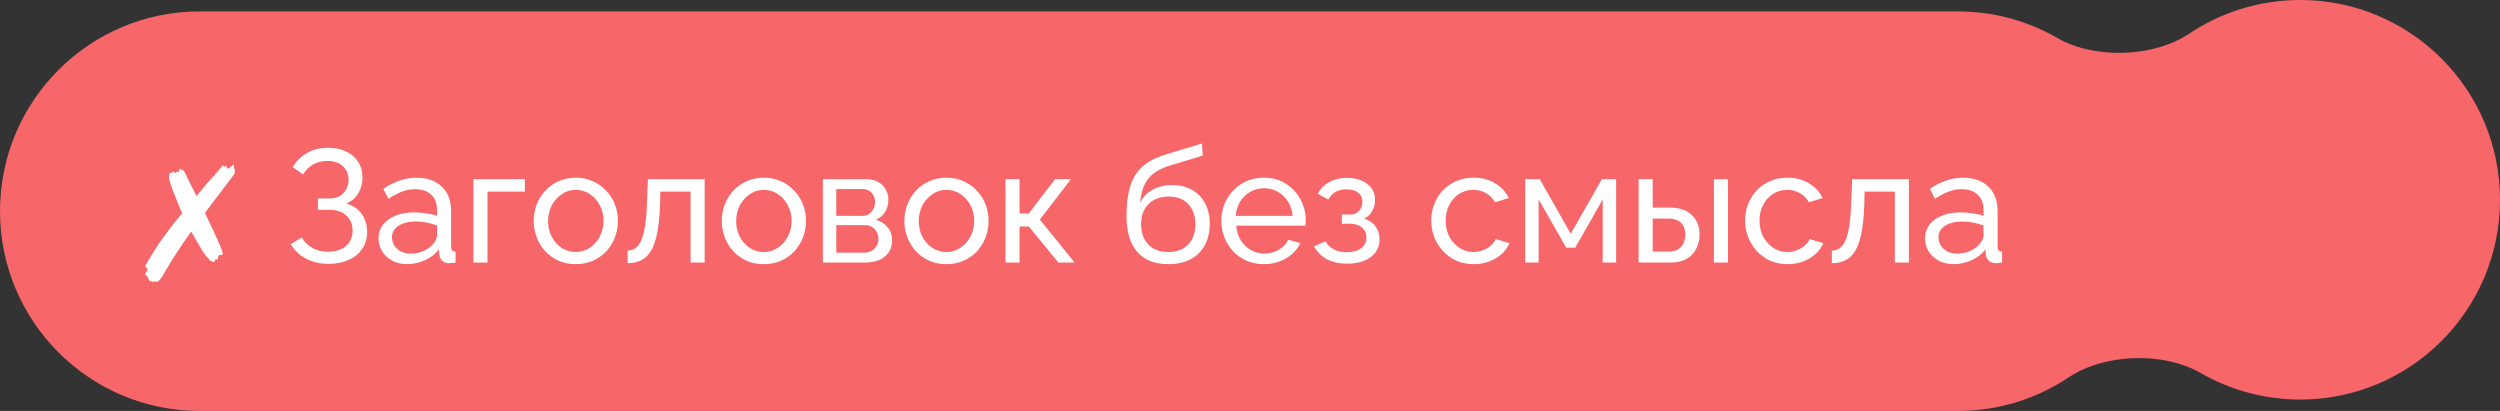 <?xml version="1.0" encoding="UTF-8"?> <svg xmlns="http://www.w3.org/2000/svg" width="219" height="36" viewBox="0 0 219 36" fill="none"><rect x="0" y="0" width="219" height="36" fill="#333333" stroke="none"/><path d="M201.5 0C211.165 0 219 7.835 219 17.5C219 27.165 211.165 35 201.5 35C198.323 35 195.343 34.153 192.775 32.673C189.508 30.79 184.349 30.961 181.215 33.057C178.436 34.916 175.095 36 171.5 36H17.5C7.835 36 0 28.165 0 18.5C0 8.835 7.835 1 17.5 1H171.5C174.677 1 177.656 1.847 180.225 3.327C183.492 5.21 188.65 5.039 191.784 2.943C194.564 1.084 197.905 0 201.5 0Z" fill="#F76669"></path><path d="M13.414 24.736L13.274 24.596L13.19 24.68C13.041 24.531 12.966 24.409 12.966 24.316C12.966 24.241 12.929 24.204 12.854 24.204L12.714 24.008L12.91 23.672V23.63L12.924 23.574C12.924 23.509 12.91 23.476 12.882 23.476C12.817 23.476 12.761 23.42 12.714 23.308C12.77 23.196 12.859 23.037 12.98 22.832C13.111 22.627 13.251 22.403 13.4 22.16C13.549 21.917 13.694 21.689 13.834 21.474C13.974 21.259 14.086 21.096 14.17 20.984L14.688 20.284C15.08 19.743 15.505 19.211 15.962 18.688L15.738 18.184L15.57 17.764C15.449 17.456 15.337 17.176 15.234 16.924C15.131 16.672 15.047 16.448 14.982 16.252C14.851 15.841 14.786 15.613 14.786 15.566C14.805 15.463 14.823 15.375 14.842 15.3C14.87 15.225 14.889 15.169 14.898 15.132H15.094C15.122 15.057 15.145 15.02 15.164 15.02C15.192 15.029 15.229 15.057 15.276 15.104C15.332 15.141 15.365 15.16 15.374 15.16L15.542 14.992L15.654 15.132L15.71 14.796C15.822 14.796 15.887 14.815 15.906 14.852C15.915 14.889 15.953 14.913 16.018 14.922L16.074 14.936H16.102L16.69 16.14L17.222 17.176C17.474 16.859 17.703 16.579 17.908 16.336C18.113 16.084 18.3 15.869 18.468 15.692C18.645 15.505 18.818 15.314 18.986 15.118C19.163 14.913 19.35 14.693 19.546 14.46L19.63 14.628L19.7 14.572L19.812 14.516C19.831 14.525 19.84 14.558 19.84 14.614C19.84 14.67 19.863 14.712 19.91 14.74L19.966 14.768C20.022 14.768 20.111 14.712 20.232 14.6C20.363 14.488 20.433 14.432 20.442 14.432C20.461 14.432 20.47 14.441 20.47 14.46C20.479 14.488 20.484 14.516 20.484 14.544C20.484 14.572 20.484 14.6 20.484 14.628C20.484 14.693 20.503 14.749 20.54 14.796C20.568 14.833 20.582 14.885 20.582 14.95C20.582 15.109 20.531 15.253 20.428 15.384C20.316 15.524 19.658 16.392 18.454 17.988L17.95 18.66L18.314 19.416C18.585 19.967 18.79 20.405 18.93 20.732C19.079 21.049 19.173 21.255 19.21 21.348L19.308 21.6C19.448 21.964 19.518 22.169 19.518 22.216C19.518 22.253 19.499 22.286 19.462 22.314C19.425 22.333 19.383 22.342 19.336 22.342L19.294 22.328H19.266C19.229 22.328 19.182 22.365 19.126 22.44L19.07 22.748L18.874 22.692L18.86 22.734L18.818 22.944C18.669 22.935 18.552 22.907 18.468 22.86C18.393 22.813 18.263 22.678 18.076 22.454C17.983 22.342 17.866 22.179 17.726 21.964C17.595 21.74 17.437 21.469 17.25 21.152L16.746 20.284L16.046 21.292C15.701 21.796 15.379 22.286 15.08 22.762C14.781 23.238 14.525 23.672 14.31 24.064C14.095 24.465 13.871 24.68 13.638 24.708L13.47 24.624L13.414 24.736ZM28.758 23.112C28.039 23.112 27.391 22.963 26.812 22.664C26.243 22.356 25.795 21.931 25.468 21.39L26.434 20.802C26.667 21.194 26.98 21.502 27.372 21.726C27.764 21.941 28.217 22.048 28.73 22.048C29.411 22.048 29.939 21.88 30.312 21.544C30.695 21.208 30.886 20.76 30.886 20.2C30.886 19.845 30.807 19.533 30.648 19.262C30.489 18.982 30.261 18.767 29.962 18.618C29.663 18.459 29.299 18.38 28.87 18.38H27.848V17.386H28.884C29.22 17.386 29.509 17.316 29.752 17.176C30.004 17.027 30.195 16.831 30.326 16.588C30.466 16.336 30.536 16.056 30.536 15.748C30.536 15.421 30.461 15.137 30.312 14.894C30.163 14.642 29.948 14.446 29.668 14.306C29.397 14.166 29.071 14.096 28.688 14.096C28.203 14.096 27.778 14.203 27.414 14.418C27.05 14.623 26.765 14.908 26.56 15.272L25.636 14.642C25.953 14.119 26.369 13.709 26.882 13.41C27.395 13.102 28.016 12.948 28.744 12.948C29.351 12.948 29.878 13.055 30.326 13.27C30.774 13.485 31.124 13.788 31.376 14.18C31.628 14.572 31.754 15.039 31.754 15.58C31.754 16.065 31.633 16.513 31.39 16.924C31.157 17.325 30.807 17.629 30.34 17.834C30.919 17.993 31.367 18.296 31.684 18.744C32.001 19.192 32.16 19.715 32.16 20.312C32.16 20.9 32.011 21.404 31.712 21.824C31.423 22.244 31.021 22.566 30.508 22.79C30.004 23.005 29.421 23.112 28.758 23.112ZM33.16 20.886C33.16 20.419 33.291 20.018 33.552 19.682C33.823 19.337 34.192 19.071 34.658 18.884C35.125 18.697 35.666 18.604 36.282 18.604C36.609 18.604 36.954 18.632 37.318 18.688C37.682 18.735 38.004 18.809 38.284 18.912V18.38C38.284 17.82 38.116 17.381 37.78 17.064C37.444 16.737 36.968 16.574 36.352 16.574C35.951 16.574 35.564 16.649 35.19 16.798C34.826 16.938 34.439 17.143 34.028 17.414L33.58 16.546C34.056 16.219 34.532 15.977 35.008 15.818C35.484 15.65 35.979 15.566 36.492 15.566C37.426 15.566 38.163 15.827 38.704 16.35C39.246 16.863 39.516 17.582 39.516 18.506V21.6C39.516 21.749 39.544 21.861 39.6 21.936C39.666 22.001 39.768 22.039 39.908 22.048V23C39.787 23.019 39.68 23.033 39.586 23.042C39.502 23.051 39.432 23.056 39.376 23.056C39.087 23.056 38.868 22.977 38.718 22.818C38.578 22.659 38.499 22.491 38.48 22.314L38.452 21.852C38.135 22.263 37.72 22.58 37.206 22.804C36.693 23.028 36.184 23.14 35.68 23.14C35.195 23.14 34.761 23.042 34.378 22.846C33.996 22.641 33.697 22.37 33.482 22.034C33.268 21.689 33.16 21.306 33.16 20.886ZM37.92 21.404C38.032 21.273 38.121 21.143 38.186 21.012C38.252 20.872 38.284 20.755 38.284 20.662V19.752C37.995 19.64 37.692 19.556 37.374 19.5C37.057 19.435 36.744 19.402 36.436 19.402C35.811 19.402 35.302 19.528 34.91 19.78C34.528 20.023 34.336 20.359 34.336 20.788C34.336 21.021 34.397 21.25 34.518 21.474C34.649 21.689 34.836 21.866 35.078 22.006C35.33 22.146 35.638 22.216 36.002 22.216C36.385 22.216 36.749 22.141 37.094 21.992C37.44 21.833 37.715 21.637 37.92 21.404ZM41.472 23V15.692H45.98V16.784H42.704V23H41.472ZM50.434 23.14C49.883 23.14 49.384 23.042 48.936 22.846C48.488 22.641 48.101 22.365 47.774 22.02C47.447 21.665 47.195 21.259 47.018 20.802C46.841 20.345 46.752 19.864 46.752 19.36C46.752 18.847 46.841 18.361 47.018 17.904C47.195 17.447 47.447 17.045 47.774 16.7C48.101 16.345 48.488 16.07 48.936 15.874C49.393 15.669 49.893 15.566 50.434 15.566C50.985 15.566 51.484 15.669 51.932 15.874C52.38 16.07 52.767 16.345 53.094 16.7C53.43 17.045 53.687 17.447 53.864 17.904C54.041 18.361 54.13 18.847 54.13 19.36C54.13 19.864 54.041 20.345 53.864 20.802C53.687 21.259 53.435 21.665 53.108 22.02C52.781 22.365 52.389 22.641 51.932 22.846C51.484 23.042 50.985 23.14 50.434 23.14ZM48.012 19.374C48.012 19.878 48.119 20.335 48.334 20.746C48.558 21.157 48.852 21.483 49.216 21.726C49.58 21.959 49.986 22.076 50.434 22.076C50.882 22.076 51.288 21.955 51.652 21.712C52.025 21.469 52.319 21.143 52.534 20.732C52.758 20.312 52.87 19.85 52.87 19.346C52.87 18.842 52.758 18.385 52.534 17.974C52.319 17.563 52.025 17.237 51.652 16.994C51.288 16.751 50.882 16.63 50.434 16.63C49.986 16.63 49.58 16.756 49.216 17.008C48.852 17.251 48.558 17.577 48.334 17.988C48.119 18.399 48.012 18.861 48.012 19.374ZM54.979 23.056V21.95C55.222 21.95 55.436 21.889 55.623 21.768C55.819 21.637 55.992 21.423 56.141 21.124C56.29 20.816 56.407 20.396 56.491 19.864C56.584 19.323 56.645 18.637 56.673 17.806L56.757 15.692H61.727V23H60.495V16.784H57.849L57.821 17.918C57.784 18.917 57.7 19.747 57.569 20.41C57.438 21.073 57.256 21.595 57.023 21.978C56.79 22.361 56.5 22.636 56.155 22.804C55.819 22.972 55.427 23.056 54.979 23.056ZM66.909 23.14C66.358 23.14 65.859 23.042 65.411 22.846C64.963 22.641 64.575 22.365 64.249 22.02C63.922 21.665 63.67 21.259 63.493 20.802C63.315 20.345 63.227 19.864 63.227 19.36C63.227 18.847 63.315 18.361 63.493 17.904C63.67 17.447 63.922 17.045 64.249 16.7C64.575 16.345 64.963 16.07 65.411 15.874C65.868 15.669 66.367 15.566 66.909 15.566C67.459 15.566 67.959 15.669 68.407 15.874C68.855 16.07 69.242 16.345 69.569 16.7C69.905 17.045 70.161 17.447 70.339 17.904C70.516 18.361 70.605 18.847 70.605 19.36C70.605 19.864 70.516 20.345 70.339 20.802C70.161 21.259 69.909 21.665 69.583 22.02C69.256 22.365 68.864 22.641 68.407 22.846C67.959 23.042 67.459 23.14 66.909 23.14ZM64.487 19.374C64.487 19.878 64.594 20.335 64.809 20.746C65.033 21.157 65.327 21.483 65.691 21.726C66.055 21.959 66.461 22.076 66.909 22.076C67.357 22.076 67.763 21.955 68.127 21.712C68.5 21.469 68.794 21.143 69.009 20.732C69.233 20.312 69.345 19.85 69.345 19.346C69.345 18.842 69.233 18.385 69.009 17.974C68.794 17.563 68.5 17.237 68.127 16.994C67.763 16.751 67.357 16.63 66.909 16.63C66.461 16.63 66.055 16.756 65.691 17.008C65.327 17.251 65.033 17.577 64.809 17.988C64.594 18.399 64.487 18.861 64.487 19.374ZM72.084 23V15.692H75.864C76.302 15.692 76.666 15.781 76.956 15.958C77.245 16.126 77.46 16.345 77.6 16.616C77.749 16.887 77.823 17.176 77.823 17.484C77.823 17.876 77.73 18.231 77.543 18.548C77.357 18.856 77.086 19.089 76.731 19.248C77.151 19.369 77.492 19.589 77.754 19.906C78.015 20.214 78.145 20.597 78.145 21.054C78.145 21.465 78.047 21.815 77.852 22.104C77.656 22.393 77.38 22.617 77.025 22.776C76.671 22.925 76.26 23 75.793 23H72.084ZM73.26 22.132H75.766C75.99 22.132 76.19 22.076 76.368 21.964C76.554 21.852 76.699 21.703 76.802 21.516C76.904 21.329 76.956 21.133 76.956 20.928C76.956 20.704 76.904 20.503 76.802 20.326C76.708 20.139 76.573 19.995 76.395 19.892C76.228 19.78 76.031 19.724 75.808 19.724H73.26V22.132ZM73.26 18.912H75.541C75.766 18.912 75.962 18.856 76.129 18.744C76.297 18.623 76.428 18.469 76.522 18.282C76.615 18.095 76.662 17.899 76.662 17.694C76.662 17.386 76.559 17.12 76.353 16.896C76.157 16.672 75.901 16.56 75.584 16.56H73.26V18.912ZM82.905 23.14C82.354 23.14 81.855 23.042 81.407 22.846C80.959 22.641 80.571 22.365 80.245 22.02C79.918 21.665 79.666 21.259 79.489 20.802C79.311 20.345 79.223 19.864 79.223 19.36C79.223 18.847 79.311 18.361 79.489 17.904C79.666 17.447 79.918 17.045 80.245 16.7C80.571 16.345 80.959 16.07 81.407 15.874C81.864 15.669 82.363 15.566 82.905 15.566C83.455 15.566 83.955 15.669 84.403 15.874C84.851 16.07 85.238 16.345 85.565 16.7C85.901 17.045 86.157 17.447 86.335 17.904C86.512 18.361 86.601 18.847 86.601 19.36C86.601 19.864 86.512 20.345 86.335 20.802C86.157 21.259 85.905 21.665 85.579 22.02C85.252 22.365 84.86 22.641 84.403 22.846C83.955 23.042 83.455 23.14 82.905 23.14ZM80.483 19.374C80.483 19.878 80.59 20.335 80.805 20.746C81.029 21.157 81.323 21.483 81.687 21.726C82.051 21.959 82.457 22.076 82.905 22.076C83.353 22.076 83.759 21.955 84.123 21.712C84.496 21.469 84.79 21.143 85.005 20.732C85.229 20.312 85.341 19.85 85.341 19.346C85.341 18.842 85.229 18.385 85.005 17.974C84.79 17.563 84.496 17.237 84.123 16.994C83.759 16.751 83.353 16.63 82.905 16.63C82.457 16.63 82.051 16.756 81.687 17.008C81.323 17.251 81.029 17.577 80.805 17.988C80.59 18.399 80.483 18.861 80.483 19.374ZM88.08 23V15.692H89.312V18.702H90.124L92.42 15.692H93.82L91.09 19.234L94.142 23H92.714L90.124 19.836H89.312V23H88.08ZM102.338 23.14C101.134 23.14 100.224 22.776 99.608 22.048C98.992 21.32 98.684 20.293 98.684 18.968C98.684 18.063 98.759 17.302 98.908 16.686C99.058 16.061 99.282 15.547 99.58 15.146C99.879 14.735 100.248 14.404 100.686 14.152C101.125 13.891 101.629 13.676 102.198 13.508L105.292 12.57L105.362 13.634L102.352 14.544C101.839 14.712 101.41 14.927 101.064 15.188C100.719 15.449 100.448 15.785 100.252 16.196C100.056 16.607 99.926 17.134 99.86 17.778C100.103 17.283 100.467 16.901 100.952 16.63C101.438 16.35 102.002 16.21 102.646 16.21C103.337 16.21 103.93 16.355 104.424 16.644C104.928 16.924 105.311 17.321 105.572 17.834C105.843 18.338 105.978 18.921 105.978 19.584C105.978 20.293 105.838 20.914 105.558 21.446C105.278 21.978 104.868 22.393 104.326 22.692C103.785 22.991 103.122 23.14 102.338 23.14ZM102.338 22.076C103.094 22.076 103.678 21.857 104.088 21.418C104.508 20.97 104.718 20.377 104.718 19.64C104.718 18.921 104.513 18.338 104.102 17.89C103.692 17.442 103.104 17.218 102.338 17.218C101.89 17.218 101.484 17.311 101.12 17.498C100.766 17.685 100.481 17.96 100.266 18.324C100.061 18.679 99.958 19.117 99.958 19.64C99.958 20.107 100.047 20.527 100.224 20.9C100.411 21.264 100.682 21.553 101.036 21.768C101.391 21.973 101.825 22.076 102.338 22.076ZM110.714 23.14C110.164 23.14 109.66 23.042 109.202 22.846C108.754 22.641 108.362 22.365 108.026 22.02C107.7 21.665 107.443 21.259 107.256 20.802C107.079 20.345 106.99 19.859 106.99 19.346C106.99 18.655 107.149 18.025 107.466 17.456C107.784 16.887 108.222 16.429 108.782 16.084C109.352 15.739 110 15.566 110.728 15.566C111.466 15.566 112.105 15.743 112.646 16.098C113.197 16.443 113.622 16.901 113.92 17.47C114.228 18.03 114.382 18.637 114.382 19.29C114.382 19.383 114.378 19.477 114.368 19.57C114.368 19.654 114.364 19.719 114.354 19.766H108.292C108.33 20.242 108.46 20.667 108.684 21.04C108.918 21.404 109.216 21.693 109.58 21.908C109.944 22.113 110.336 22.216 110.756 22.216C111.204 22.216 111.624 22.104 112.016 21.88C112.418 21.656 112.693 21.362 112.842 20.998L113.906 21.292C113.748 21.647 113.51 21.964 113.192 22.244C112.884 22.524 112.516 22.743 112.086 22.902C111.666 23.061 111.209 23.14 110.714 23.14ZM108.25 18.912H113.234C113.197 18.436 113.062 18.016 112.828 17.652C112.595 17.288 112.296 17.003 111.932 16.798C111.568 16.593 111.167 16.49 110.728 16.49C110.299 16.49 109.902 16.593 109.538 16.798C109.174 17.003 108.876 17.288 108.642 17.652C108.418 18.016 108.288 18.436 108.25 18.912ZM118.034 23.098C117.324 23.098 116.722 22.967 116.228 22.706C115.742 22.435 115.369 22.062 115.108 21.586L116.116 21.138C116.284 21.437 116.522 21.67 116.83 21.838C117.147 22.006 117.53 22.09 117.978 22.09C118.51 22.09 118.93 21.973 119.238 21.74C119.546 21.507 119.7 21.194 119.7 20.802C119.7 20.447 119.574 20.163 119.322 19.948C119.079 19.724 118.734 19.607 118.286 19.598H117.544V18.786H118.328C118.524 18.786 118.696 18.739 118.846 18.646C119.004 18.543 119.126 18.408 119.21 18.24C119.303 18.072 119.35 17.885 119.35 17.68C119.35 17.353 119.233 17.092 119 16.896C118.766 16.691 118.416 16.588 117.95 16.588C117.567 16.588 117.245 16.663 116.984 16.812C116.732 16.961 116.526 17.185 116.368 17.484L115.43 16.98C115.663 16.541 115.999 16.201 116.438 15.958C116.886 15.706 117.408 15.58 118.006 15.58C118.482 15.58 118.902 15.659 119.266 15.818C119.639 15.967 119.928 16.187 120.134 16.476C120.348 16.765 120.456 17.115 120.456 17.526C120.456 17.871 120.372 18.193 120.204 18.492C120.045 18.781 119.807 19.001 119.49 19.15C119.928 19.281 120.264 19.509 120.498 19.836C120.731 20.153 120.848 20.531 120.848 20.97C120.848 21.418 120.726 21.801 120.484 22.118C120.241 22.435 119.91 22.678 119.49 22.846C119.07 23.014 118.584 23.098 118.034 23.098ZM129.103 23.14C128.552 23.14 128.048 23.042 127.591 22.846C127.143 22.641 126.751 22.361 126.415 22.006C126.088 21.651 125.832 21.245 125.645 20.788C125.468 20.331 125.379 19.845 125.379 19.332C125.379 18.641 125.533 18.011 125.841 17.442C126.149 16.873 126.583 16.42 127.143 16.084C127.703 15.739 128.352 15.566 129.089 15.566C129.808 15.566 130.433 15.729 130.965 16.056C131.506 16.373 131.908 16.803 132.169 17.344L130.965 17.722C130.778 17.377 130.517 17.111 130.181 16.924C129.845 16.728 129.472 16.63 129.061 16.63C128.613 16.63 128.202 16.747 127.829 16.98C127.465 17.213 127.176 17.535 126.961 17.946C126.746 18.347 126.639 18.809 126.639 19.332C126.639 19.845 126.746 20.312 126.961 20.732C127.185 21.143 127.479 21.469 127.843 21.712C128.216 21.955 128.627 22.076 129.075 22.076C129.364 22.076 129.64 22.025 129.901 21.922C130.172 21.819 130.405 21.684 130.601 21.516C130.806 21.339 130.946 21.147 131.021 20.942L132.225 21.306C132.076 21.661 131.847 21.978 131.539 22.258C131.24 22.529 130.881 22.743 130.461 22.902C130.05 23.061 129.598 23.14 129.103 23.14ZM133.607 23V15.692H134.881L137.597 20.48L140.327 15.692H141.573V23H140.397V17.47L137.989 21.698H137.205L134.783 17.47V23H133.607ZM143.546 23V15.692H144.778V18.184H146.262C147.121 18.184 147.77 18.403 148.208 18.842C148.656 19.271 148.88 19.836 148.88 20.536C148.88 21.003 148.782 21.423 148.586 21.796C148.4 22.169 148.12 22.463 147.746 22.678C147.373 22.893 146.906 23 146.346 23H143.546ZM144.778 22.034H146.178C146.524 22.034 146.799 21.969 147.004 21.838C147.219 21.698 147.378 21.516 147.48 21.292C147.583 21.068 147.634 20.825 147.634 20.564C147.634 20.312 147.588 20.079 147.494 19.864C147.401 19.649 147.247 19.477 147.032 19.346C146.818 19.215 146.524 19.15 146.15 19.15H144.778V22.034ZM150.14 23V15.706H151.372V23H150.14ZM156.597 23.14C156.046 23.14 155.542 23.042 155.085 22.846C154.637 22.641 154.245 22.361 153.909 22.006C153.582 21.651 153.326 21.245 153.139 20.788C152.962 20.331 152.873 19.845 152.873 19.332C152.873 18.641 153.027 18.011 153.335 17.442C153.643 16.873 154.077 16.42 154.637 16.084C155.197 15.739 155.846 15.566 156.583 15.566C157.302 15.566 157.927 15.729 158.459 16.056C159 16.373 159.402 16.803 159.663 17.344L158.459 17.722C158.272 17.377 158.011 17.111 157.675 16.924C157.339 16.728 156.966 16.63 156.555 16.63C156.107 16.63 155.696 16.747 155.323 16.98C154.959 17.213 154.67 17.535 154.455 17.946C154.24 18.347 154.133 18.809 154.133 19.332C154.133 19.845 154.24 20.312 154.455 20.732C154.679 21.143 154.973 21.469 155.337 21.712C155.71 21.955 156.121 22.076 156.569 22.076C156.858 22.076 157.134 22.025 157.395 21.922C157.666 21.819 157.899 21.684 158.095 21.516C158.3 21.339 158.44 21.147 158.515 20.942L159.719 21.306C159.57 21.661 159.341 21.978 159.033 22.258C158.734 22.529 158.375 22.743 157.955 22.902C157.544 23.061 157.092 23.14 156.597 23.14ZM160.471 23.056V21.95C160.714 21.95 160.928 21.889 161.115 21.768C161.311 21.637 161.484 21.423 161.633 21.124C161.782 20.816 161.899 20.396 161.983 19.864C162.076 19.323 162.137 18.637 162.165 17.806L162.249 15.692H167.219V23H165.987V16.784H163.341L163.313 17.918C163.276 18.917 163.192 19.747 163.061 20.41C162.93 21.073 162.748 21.595 162.515 21.978C162.282 22.361 161.992 22.636 161.647 22.804C161.311 22.972 160.919 23.056 160.471 23.056ZM168.635 20.886C168.635 20.419 168.766 20.018 169.027 19.682C169.298 19.337 169.666 19.071 170.133 18.884C170.6 18.697 171.141 18.604 171.757 18.604C172.084 18.604 172.429 18.632 172.793 18.688C173.157 18.735 173.479 18.809 173.759 18.912V18.38C173.759 17.82 173.591 17.381 173.255 17.064C172.919 16.737 172.443 16.574 171.827 16.574C171.426 16.574 171.038 16.649 170.665 16.798C170.301 16.938 169.914 17.143 169.503 17.414L169.055 16.546C169.531 16.219 170.007 15.977 170.483 15.818C170.959 15.65 171.454 15.566 171.967 15.566C172.9 15.566 173.638 15.827 174.179 16.35C174.72 16.863 174.991 17.582 174.991 18.506V21.6C174.991 21.749 175.019 21.861 175.075 21.936C175.14 22.001 175.243 22.039 175.383 22.048V23C175.262 23.019 175.154 23.033 175.061 23.042C174.977 23.051 174.907 23.056 174.851 23.056C174.562 23.056 174.342 22.977 174.193 22.818C174.053 22.659 173.974 22.491 173.955 22.314L173.927 21.852C173.61 22.263 173.194 22.58 172.681 22.804C172.168 23.028 171.659 23.14 171.155 23.14C170.67 23.14 170.236 23.042 169.853 22.846C169.47 22.641 169.172 22.37 168.957 22.034C168.742 21.689 168.635 21.306 168.635 20.886ZM173.395 21.404C173.507 21.273 173.596 21.143 173.661 21.012C173.726 20.872 173.759 20.755 173.759 20.662V19.752C173.47 19.64 173.166 19.556 172.849 19.5C172.532 19.435 172.219 19.402 171.911 19.402C171.286 19.402 170.777 19.528 170.385 19.78C170.002 20.023 169.811 20.359 169.811 20.788C169.811 21.021 169.872 21.25 169.993 21.474C170.124 21.689 170.31 21.866 170.553 22.006C170.805 22.146 171.113 22.216 171.477 22.216C171.86 22.216 172.224 22.141 172.569 21.992C172.914 21.833 173.19 21.637 173.395 21.404Z" fill="white"></path></svg> 